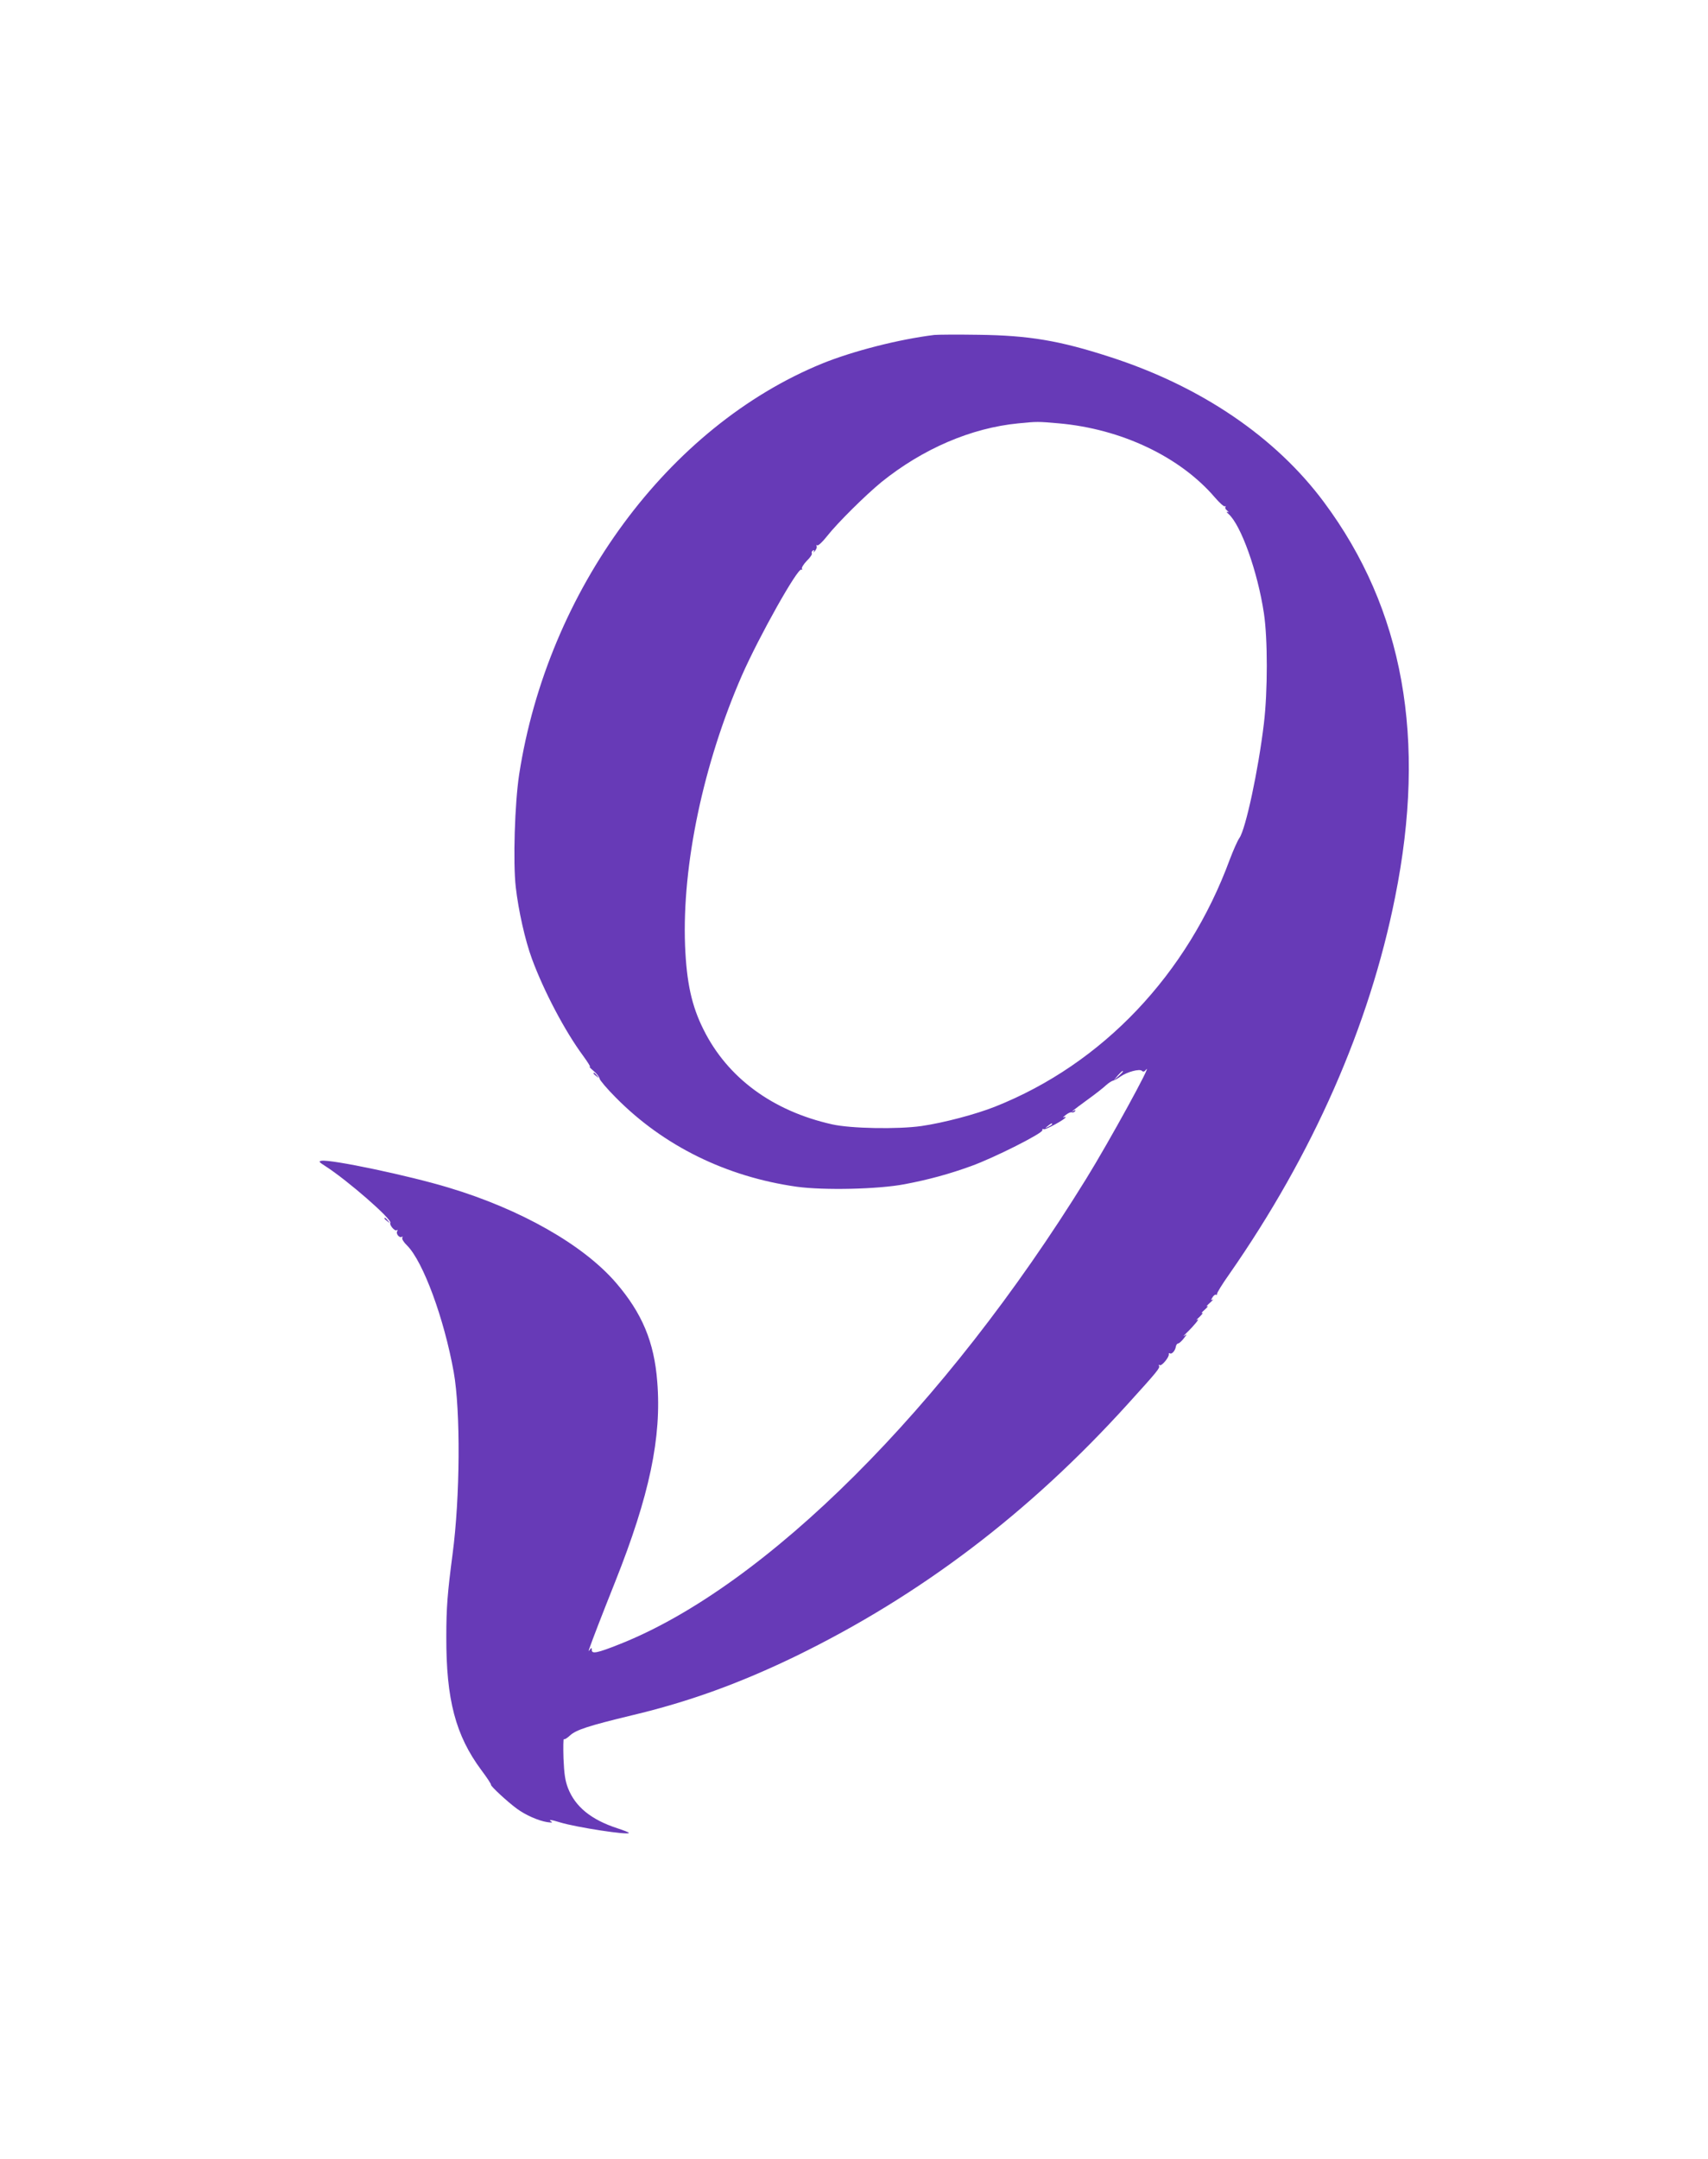 <?xml version="1.0" standalone="no"?>
<!DOCTYPE svg PUBLIC "-//W3C//DTD SVG 20010904//EN"
 "http://www.w3.org/TR/2001/REC-SVG-20010904/DTD/svg10.dtd">
<svg version="1.0" xmlns="http://www.w3.org/2000/svg"
 width="1013pt" height="1280pt" viewBox="0 0 1013 1280"
 preserveAspectRatio="xMidYMid meet">
<g transform="translate(0,1280) scale(0.1,-0.1)"
fill="#673ab7" stroke="none">
<path d="M5540 10814 c-210 -26 -480 -95 -663 -169 -913 -373 -1629 -1343
-1798 -2437 -26 -171 -37 -520 -20 -668 16 -139 55 -314 96 -425 70 -190 195
-428 303 -574 29 -40 48 -70 40 -66 -7 4 2 -7 21 -23 19 -16 36 -37 37 -47 2
-10 45 -61 96 -112 283 -287 656 -470 1074 -529 162 -22 481 -15 639 15 143
27 267 61 396 108 136 49 425 195 421 212 -1 7 2 10 8 6 9 -6 130 60 130 71 0
3 -6 2 -12 -1 -7 -4 -2 3 12 14 14 11 30 19 37 16 7 -2 15 1 19 7 5 7 2 8 -7
3 -27 -16 -3 4 81 65 47 34 97 73 111 87 15 13 33 25 41 26 7 2 27 12 43 24
40 28 114 48 128 34 7 -7 15 -5 24 7 45 54 -220 -429 -355 -647 -836 -1354
-1901 -2416 -2767 -2759 -133 -53 -165 -59 -165 -35 0 15 -2 16 -11 3 -9 -12
-10 -11 -4 5 19 55 72 192 154 398 203 510 276 856 249 1186 -18 235 -90 406
-245 586 -194 225 -566 436 -993 564 -234 71 -695 168 -753 159 -19 -3 -15 -8
23 -32 131 -84 397 -316 385 -336 -7 -12 26 -51 37 -44 7 4 8 2 4 -5 -10 -15
13 -43 27 -34 6 3 7 1 3 -5 -4 -7 8 -27 29 -47 95 -96 219 -432 276 -750 41
-229 38 -744 -7 -1080 -30 -230 -37 -315 -37 -490 -1 -372 55 -584 208 -790
33 -44 59 -83 57 -87 -2 -8 97 -100 153 -141 51 -38 129 -72 180 -80 27 -4 35
-3 25 3 -21 14 -2 12 53 -5 96 -29 407 -77 407 -62 0 3 -30 15 -67 27 -157 51
-251 128 -294 238 -17 44 -23 84 -27 177 -2 66 -1 117 2 114 4 -4 21 7 37 22
36 33 109 57 366 119 341 81 640 190 973 351 737 359 1384 849 1968 1494 177
195 193 215 186 227 -4 7 -2 8 4 4 12 -7 59 50 54 66 -1 5 2 7 7 4 11 -7 32
17 35 41 2 10 8 18 14 18 5 0 21 14 33 30 20 26 21 28 4 16 -11 -8 -4 1 16 20
44 43 80 88 59 74 -9 -6 -2 3 15 18 16 16 23 26 15 22 -8 -3 -1 6 15 20 17 15
23 24 15 20 -8 -3 -1 6 15 20 17 15 24 24 17 20 -11 -6 -11 -3 -1 13 7 12 17
18 21 16 5 -3 7 -1 6 4 -2 5 31 59 73 118 496 712 831 1472 983 2234 189 939
50 1709 -422 2343 -287 386 -730 687 -1270 861 -299 97 -480 127 -777 131
-126 2 -246 1 -265 -1z m740 -524 c371 -33 719 -198 926 -440 26 -30 52 -54
58 -52 6 2 8 0 4 -4 -4 -4 0 -13 10 -21 11 -10 12 -12 2 -8 -8 4 -6 -2 6 -12
74 -65 173 -342 210 -588 23 -151 23 -464 0 -655 -33 -277 -108 -625 -145
-678 -11 -15 -36 -72 -57 -127 -251 -682 -755 -1213 -1392 -1466 -113 -45
-305 -96 -437 -115 -141 -20 -419 -15 -530 10 -353 79 -620 276 -762 561 -71
141 -101 280 -110 500 -18 478 109 1078 337 1600 103 234 332 641 353 628 6
-3 7 -1 3 5 -3 6 10 27 29 47 20 19 33 39 30 44 -3 6 0 13 6 17 8 5 10 2 5 -7
-4 -8 -1 -5 8 5 8 10 13 23 9 29 -3 6 -1 7 4 4 6 -4 32 21 58 54 63 80 228
243 323 321 246 198 533 321 812 348 111 11 115 11 240 0z m380 -3843 c0 -2
-12 -14 -27 -28 l-28 -24 24 28 c23 25 31 32 31 24z m-420 -312 c0 -2 -10 -9
-22 -15 -22 -11 -22 -10 -4 4 21 17 26 19 26 11z"/>
<path d="M3520 6436 c0 -2 8 -10 18 -17 15 -13 16 -12 3 4 -13 16 -21 21 -21
13z"/>
<path d="M2280 5576 c0 -2 8 -10 18 -17 15 -13 16 -12 3 4 -13 16 -21 21 -21
13z"/>
</g>
</svg>
